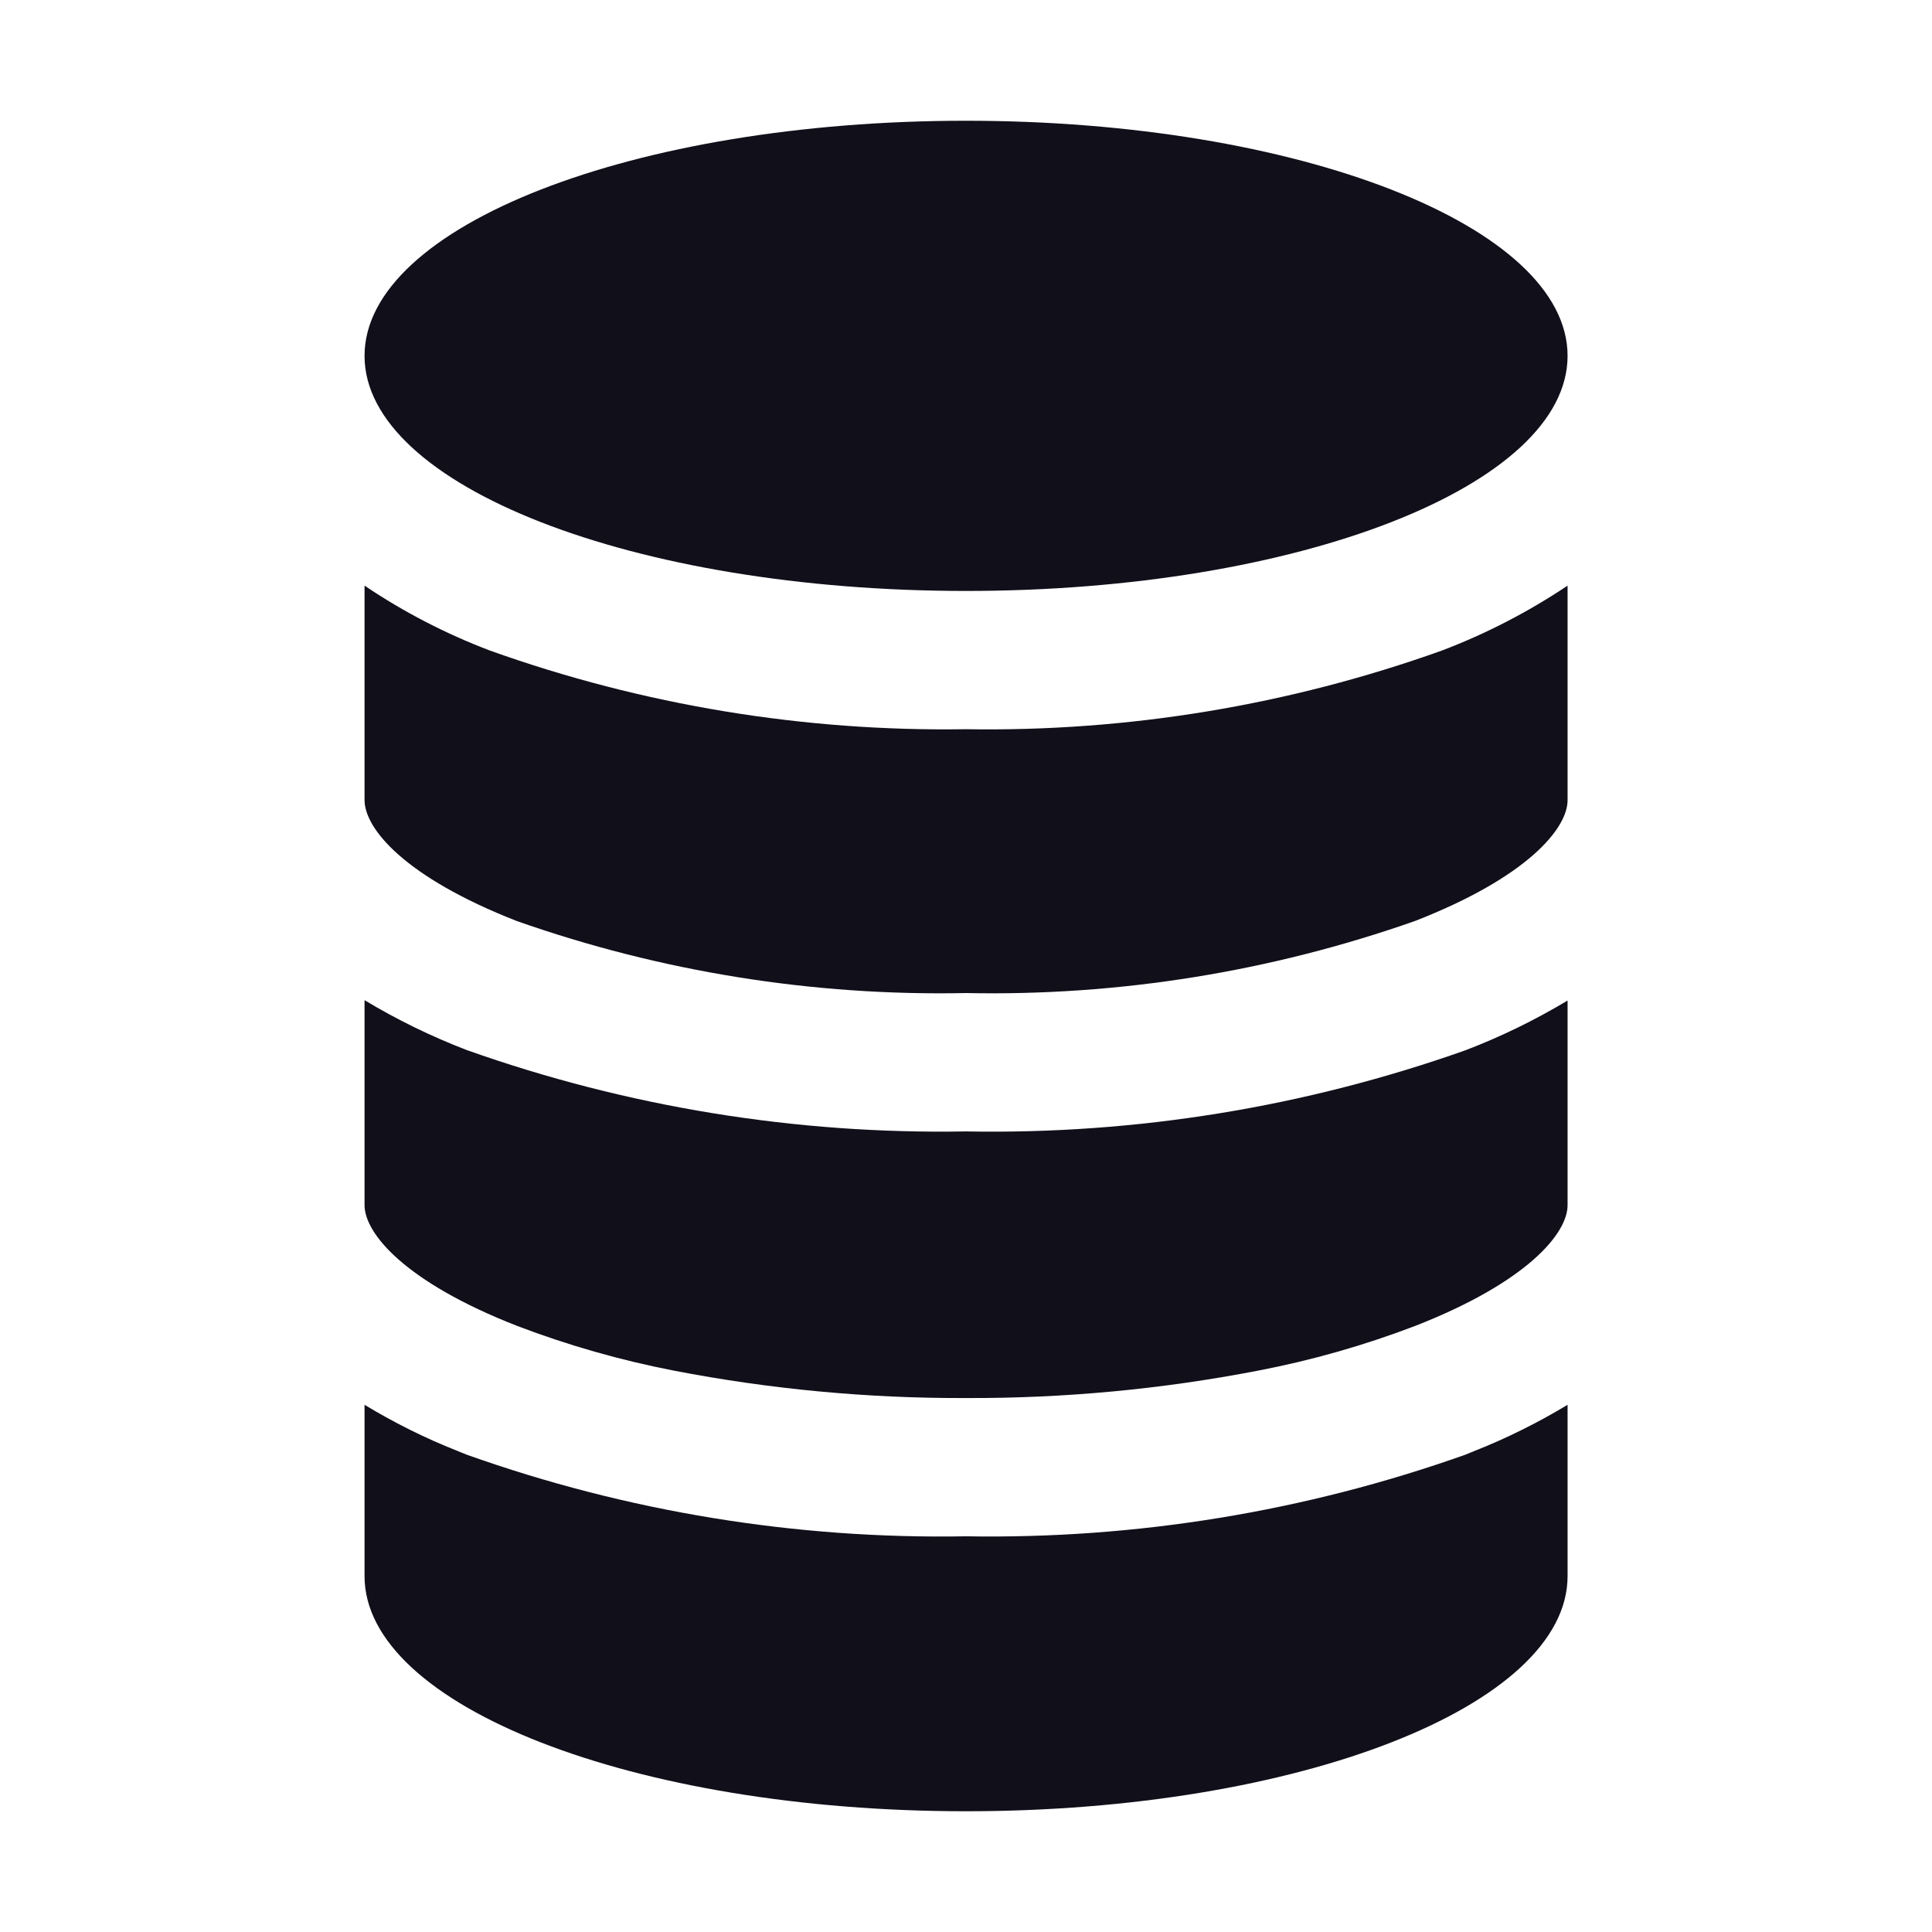<svg width="16" height="16" viewBox="0 0 16 16" fill="none" xmlns="http://www.w3.org/2000/svg">
<path d="M4.281 7.628C5.475 8.048 6.735 8.25 8 8.224C9.265 8.25 10.525 8.047 11.719 7.627C12.651 7.264 12.982 6.86 12.982 6.627V4.85C12.656 5.068 12.306 5.249 11.94 5.388C10.676 5.84 9.342 6.061 8 6.039C6.659 6.06 5.324 5.84 4.061 5.389C3.694 5.25 3.344 5.069 3.019 4.85V6.625C3.019 6.862 3.35 7.264 4.281 7.628ZM4.281 10.98C4.703 11.141 5.138 11.265 5.581 11.351C6.378 11.505 7.188 11.581 8 11.578C8.812 11.581 9.622 11.505 10.419 11.351C10.862 11.266 11.297 11.142 11.719 10.981C12.651 10.617 12.982 10.213 12.982 9.981V8.286C12.712 8.448 12.429 8.586 12.136 8.698C10.808 9.168 9.408 9.396 8 9.37C6.592 9.395 5.192 9.167 3.865 8.696C3.571 8.583 3.288 8.445 3.019 8.283V9.98C3.019 10.213 3.35 10.616 4.281 10.98ZM8 15C10.75 15 12.982 14.128 12.982 13.053V11.634C12.736 11.782 12.48 11.91 12.214 12.015L12.136 12.047C10.809 12.518 9.408 12.747 8 12.723C6.592 12.748 5.191 12.519 3.865 12.047C3.838 12.037 3.812 12.025 3.786 12.015C3.52 11.91 3.264 11.782 3.019 11.634V13.053C3.019 14.128 5.25 15 8 15Z" fill="#100F1A"/>
<path d="M8 4.894C10.751 4.894 12.982 4.022 12.982 2.947C12.982 1.872 10.751 1 8 1C5.249 1 3.019 1.872 3.019 2.947C3.019 4.022 5.249 4.894 8 4.894Z" fill="#100F1A"/>
</svg>
